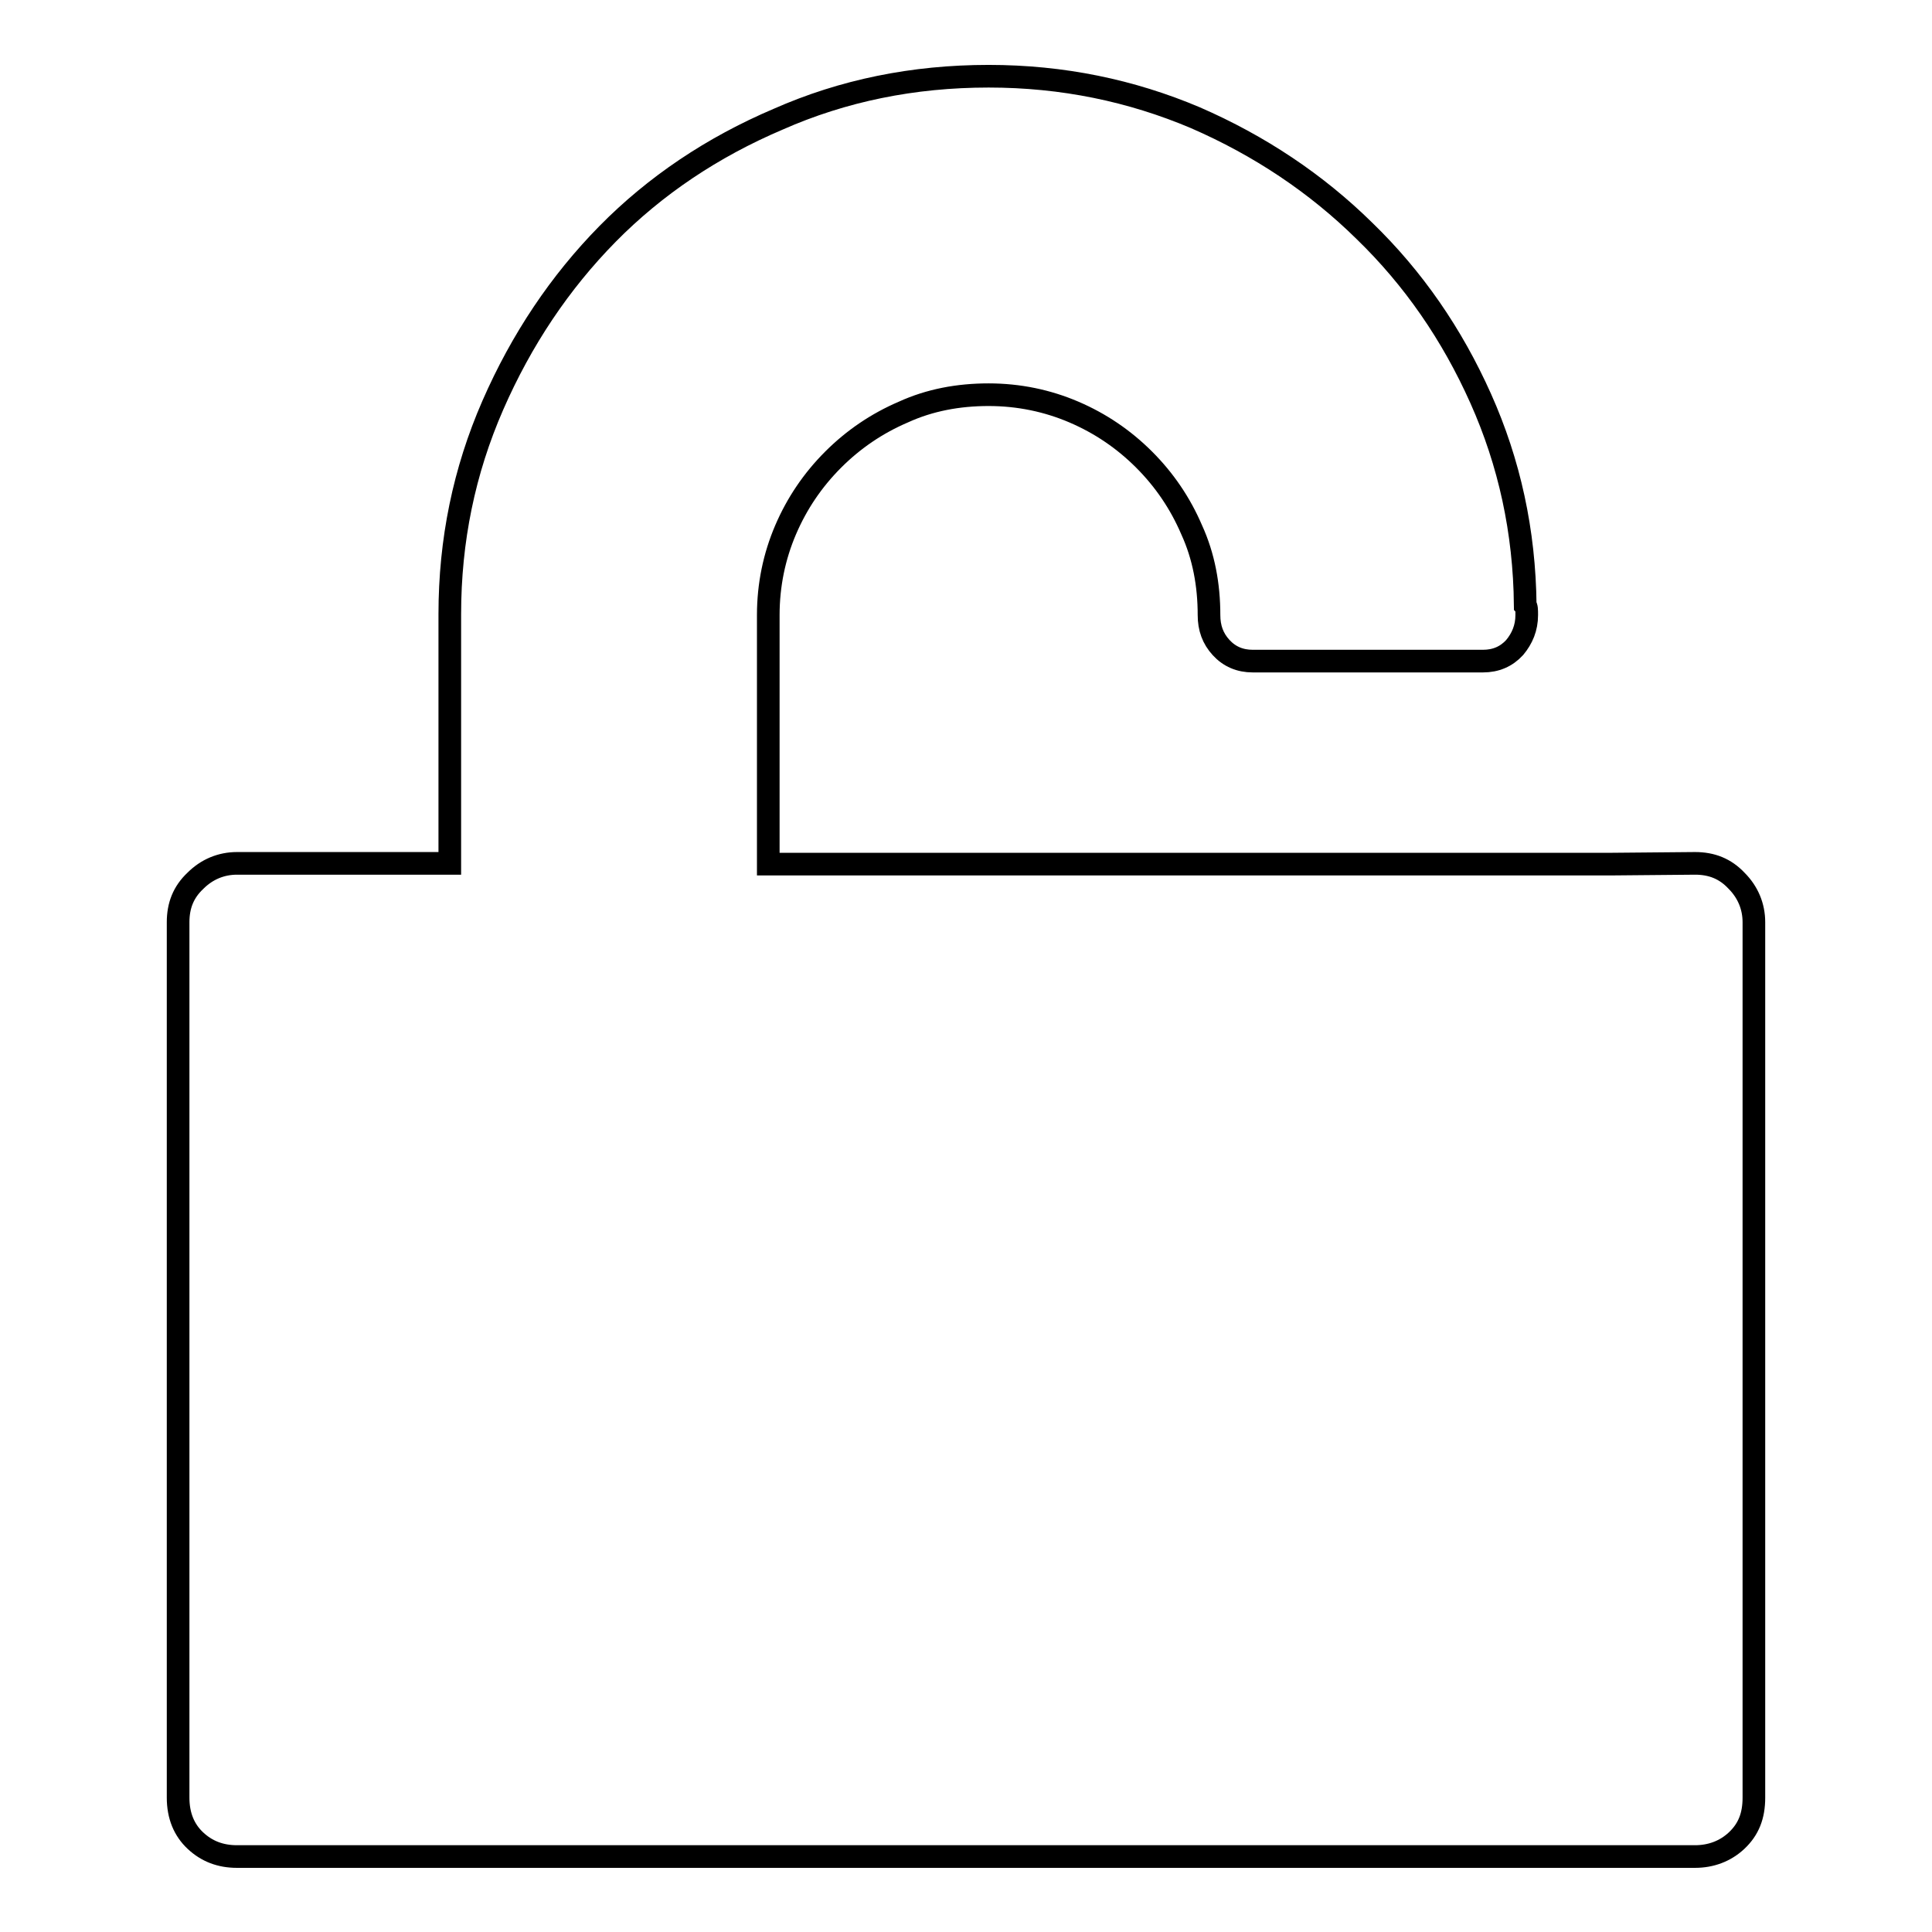 <?xml version="1.0" encoding="utf-8"?>
<!-- Svg Vector Icons : http://www.onlinewebfonts.com/icon -->
<!DOCTYPE svg PUBLIC "-//W3C//DTD SVG 1.1//EN" "http://www.w3.org/Graphics/SVG/1.1/DTD/svg11.dtd">
<svg version="1.1" xmlns="http://www.w3.org/2000/svg" xmlns:xlink="http://www.w3.org/1999/xlink" x="0px" y="0px" viewBox="0 0 256 256" enable-background="new 0 0 256 256" xml:space="preserve">
<g><g><g><g><path stroke-width="3" fill-opacity="0" stroke="#000000"  d="M224.6,114.4c2.2,0,4,0.7,5.5,2.3c1.5,1.5,2.3,3.4,2.3,5.5v116c0,2.4-0.7,4.2-2.3,5.7c-1.5,1.4-3.4,2.1-5.5,2.1H31.4c-2.2,0-4-0.7-5.5-2.1c-1.5-1.4-2.3-3.3-2.3-5.7v-116c0-2.2,0.7-4,2.3-5.5c1.5-1.5,3.4-2.3,5.5-2.3h11.1h17.1v-33c0-9.8,1.9-19,5.7-27.7c3.8-8.7,8.9-16.3,15.2-22.7s13.9-11.5,22.6-15.2c8.6-3.8,17.9-5.7,27.9-5.7c9.8,0,18.9,1.9,27.4,5.5c8.5,3.7,16,8.7,22.4,15c6.5,6.3,11.6,13.7,15.4,22.2c3.8,8.5,5.8,17.6,5.9,27.4c0.2,0.2,0.2,0.6,0.2,1.3c0,1.7-0.6,3.1-1.6,4.3c-1.1,1.2-2.5,1.8-4.2,1.8h-0.2h-30.3c-1.7,0-3.1-0.6-4.2-1.8c-1.1-1.2-1.6-2.6-1.6-4.3c0-4-0.7-7.8-2.3-11.3c-1.5-3.5-3.6-6.6-6.3-9.3c-2.7-2.7-5.8-4.8-9.3-6.3c-3.5-1.5-7.3-2.3-11.3-2.3c-4,0-7.8,0.7-11.3,2.3c-3.5,1.5-6.6,3.6-9.3,6.3c-2.7,2.7-4.8,5.8-6.3,9.3c-1.5,3.5-2.3,7.3-2.3,11.3v33h72.1h39.6L224.6,114.4L224.6,114.4z"/></g></g><g></g><g></g><g></g><g></g><g></g><g></g><g></g><g></g><g></g><g></g><g></g><g></g><g></g><g></g><g></g></g></g>
</svg>